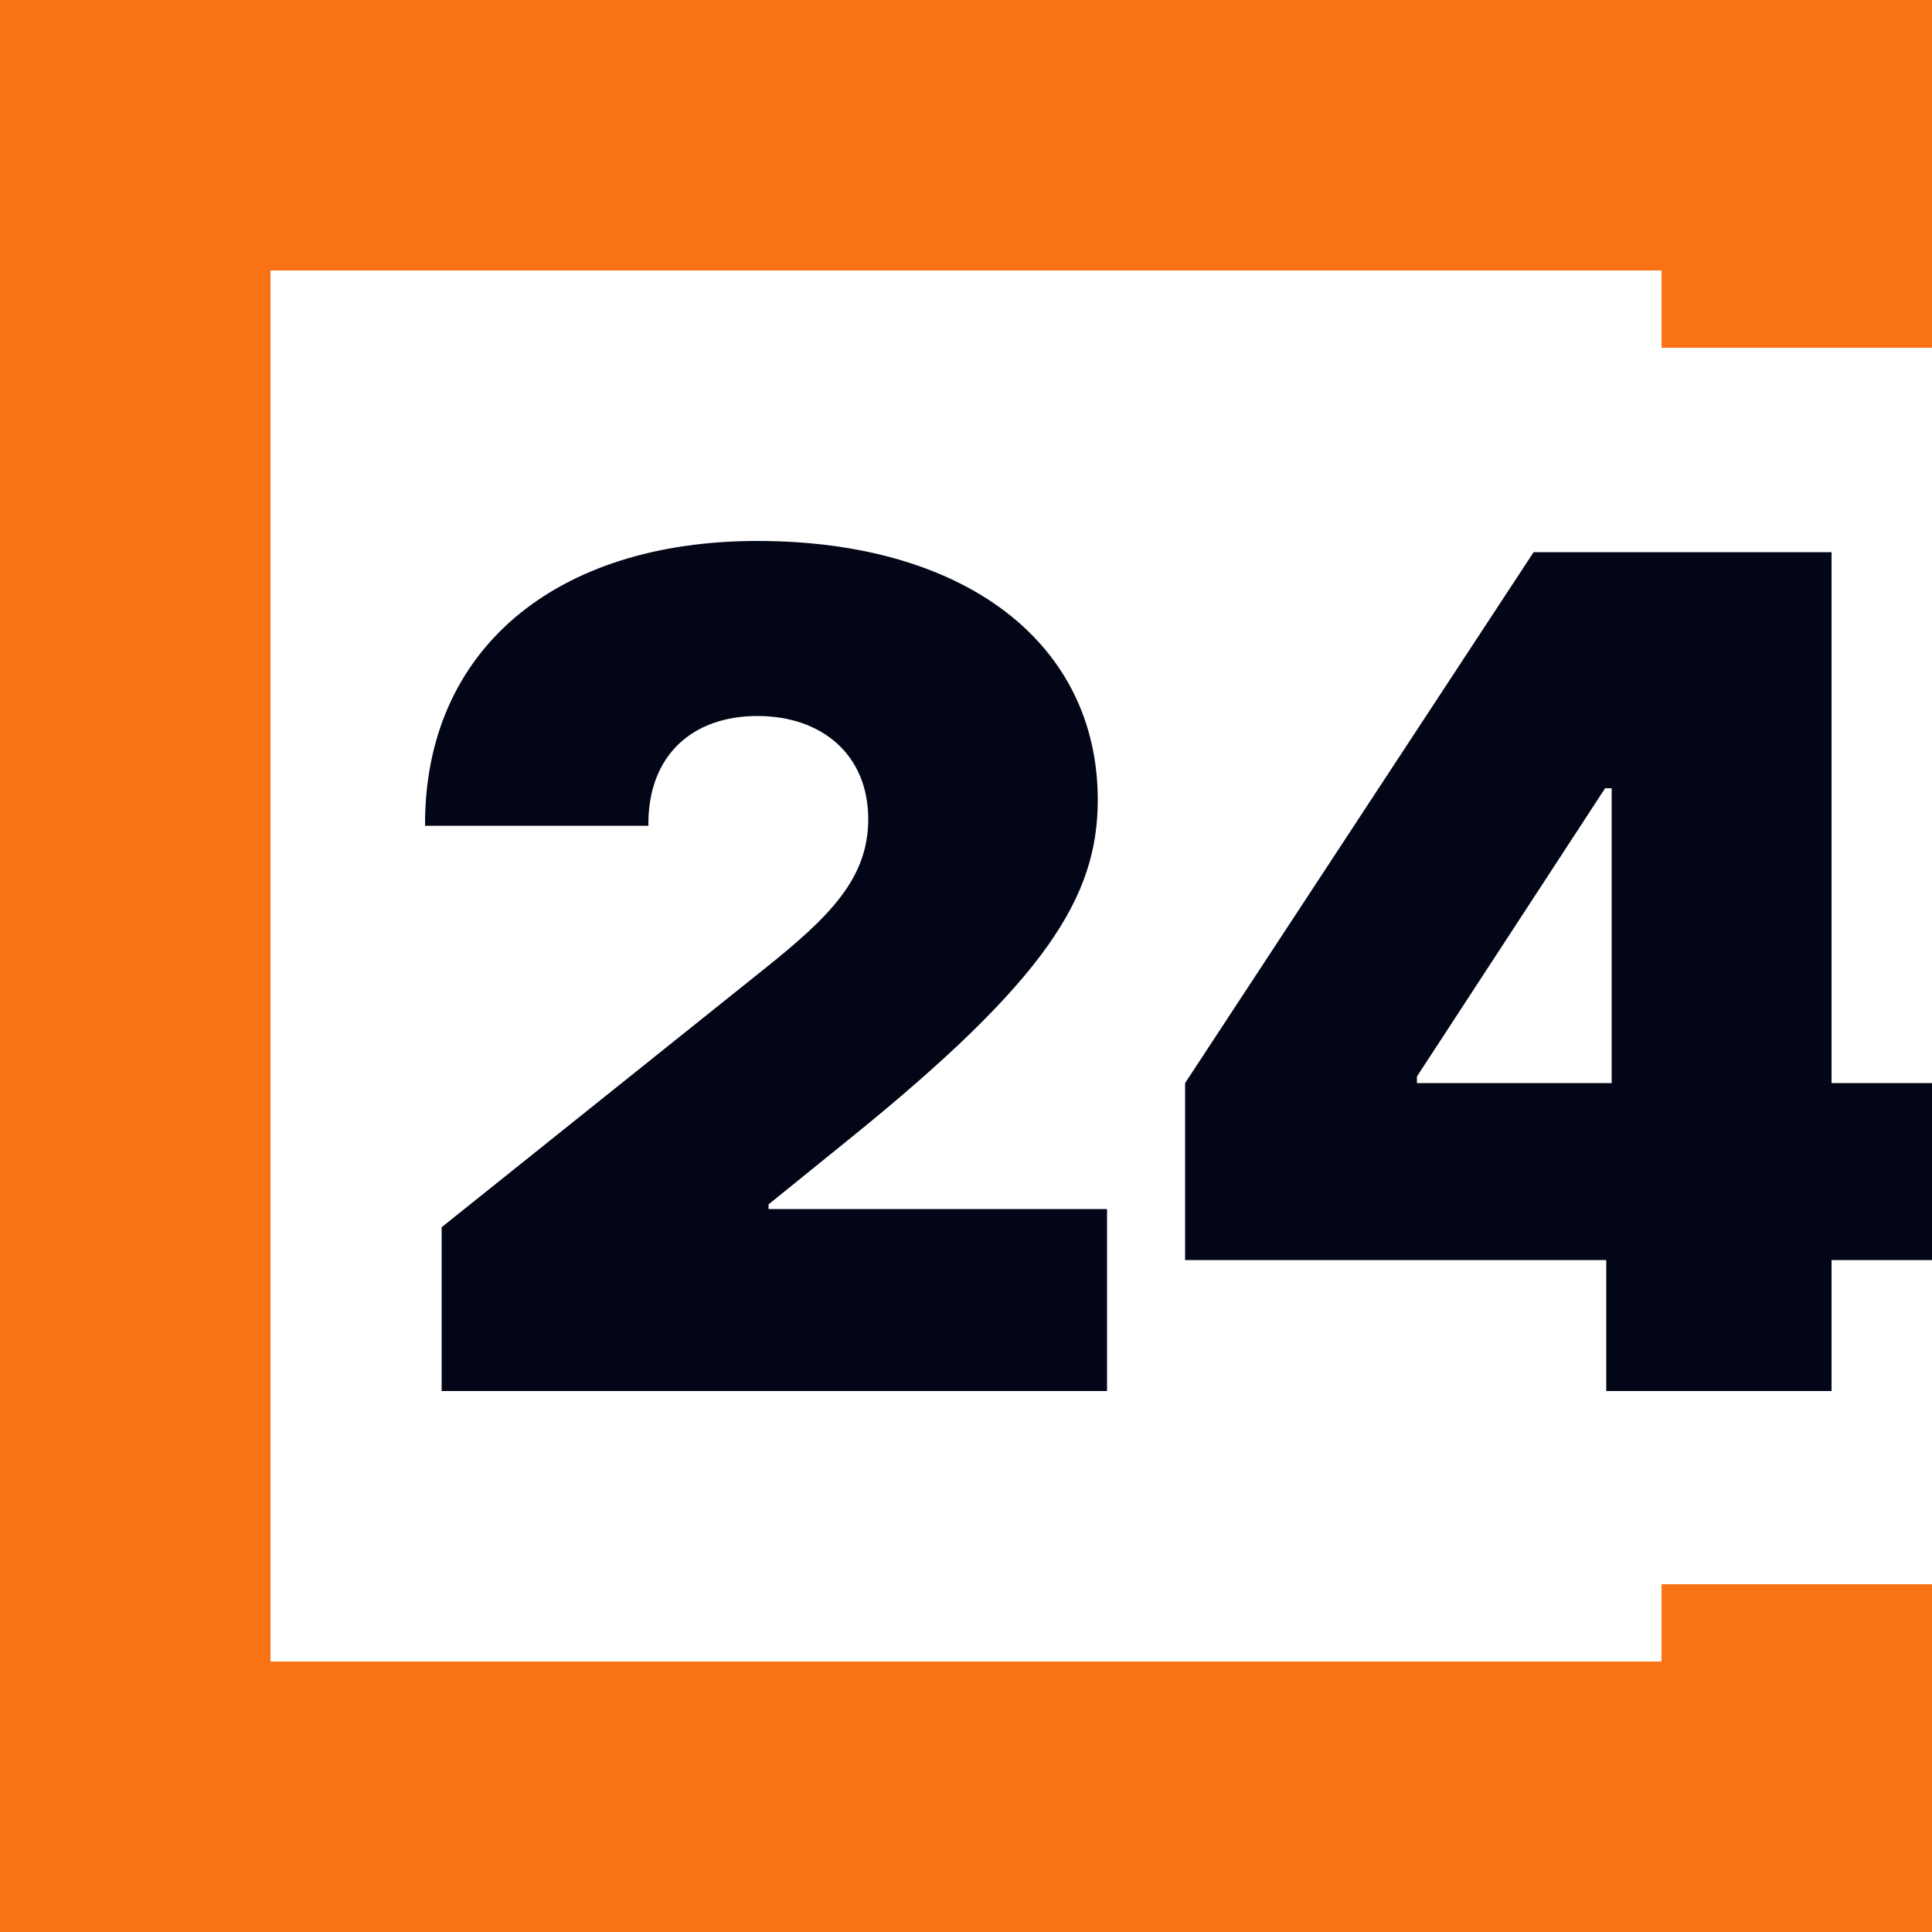 <svg width="50" height="50" viewBox="0 0 50 50" fill="none" xmlns="http://www.w3.org/2000/svg" xmlns:xlink="http://www.w3.org/1999/xlink">
	<rect id="Прямоугольник 15" width="50" height="7" fill="#F97316" fill-opacity="1"/>
	<rect id="Прямоугольник 16" y="43" width="50" height="7" fill="#F97316" fill-opacity="1"/>
	<rect id="Прямоугольник 17" x="7" width="50" height="7" transform="rotate(90 7 0)" fill="#F97316" fill-opacity="1"/>
	<rect id="Прямоугольник 18" x="50" y="41" width="9" height="7" transform="rotate(90 50 41)" fill="#F97316" fill-opacity="1"/>
	<rect id="Прямоугольник 19" x="50" width="9" height="7" transform="rotate(90 50 0)" fill="#F97316" fill-opacity="1"/>
	<path id="24" d="M28.65 36L11.43 36L11.43 31.76L19.8 25.06C21.46 23.73 22.47 22.74 22.47 21.2C22.47 19.54 21.28 18.53 19.6 18.53C17.92 18.53 16.76 19.55 16.78 21.37L11 21.37C10.98 16.81 14.38 14 19.6 14C24.98 14 28.41 16.65 28.41 20.7C28.41 23.2 27.1 25.34 21.99 29.47L19.89 31.17L19.89 31.29L28.65 31.29L28.65 36ZM41.57 32.61L30.67 32.61L30.67 28.03L39.69 14.29L47.4 14.29L47.4 28.03L50 28.03L50 32.61L47.4 32.61L47.4 36L41.57 36L41.57 32.61ZM36.67 28.03L41.71 28.03L41.71 20.4L41.54 20.4L36.67 27.86L36.67 28.03Z" fill="#020617" fill-opacity="1" fill-rule="evenodd"/>
</svg>
